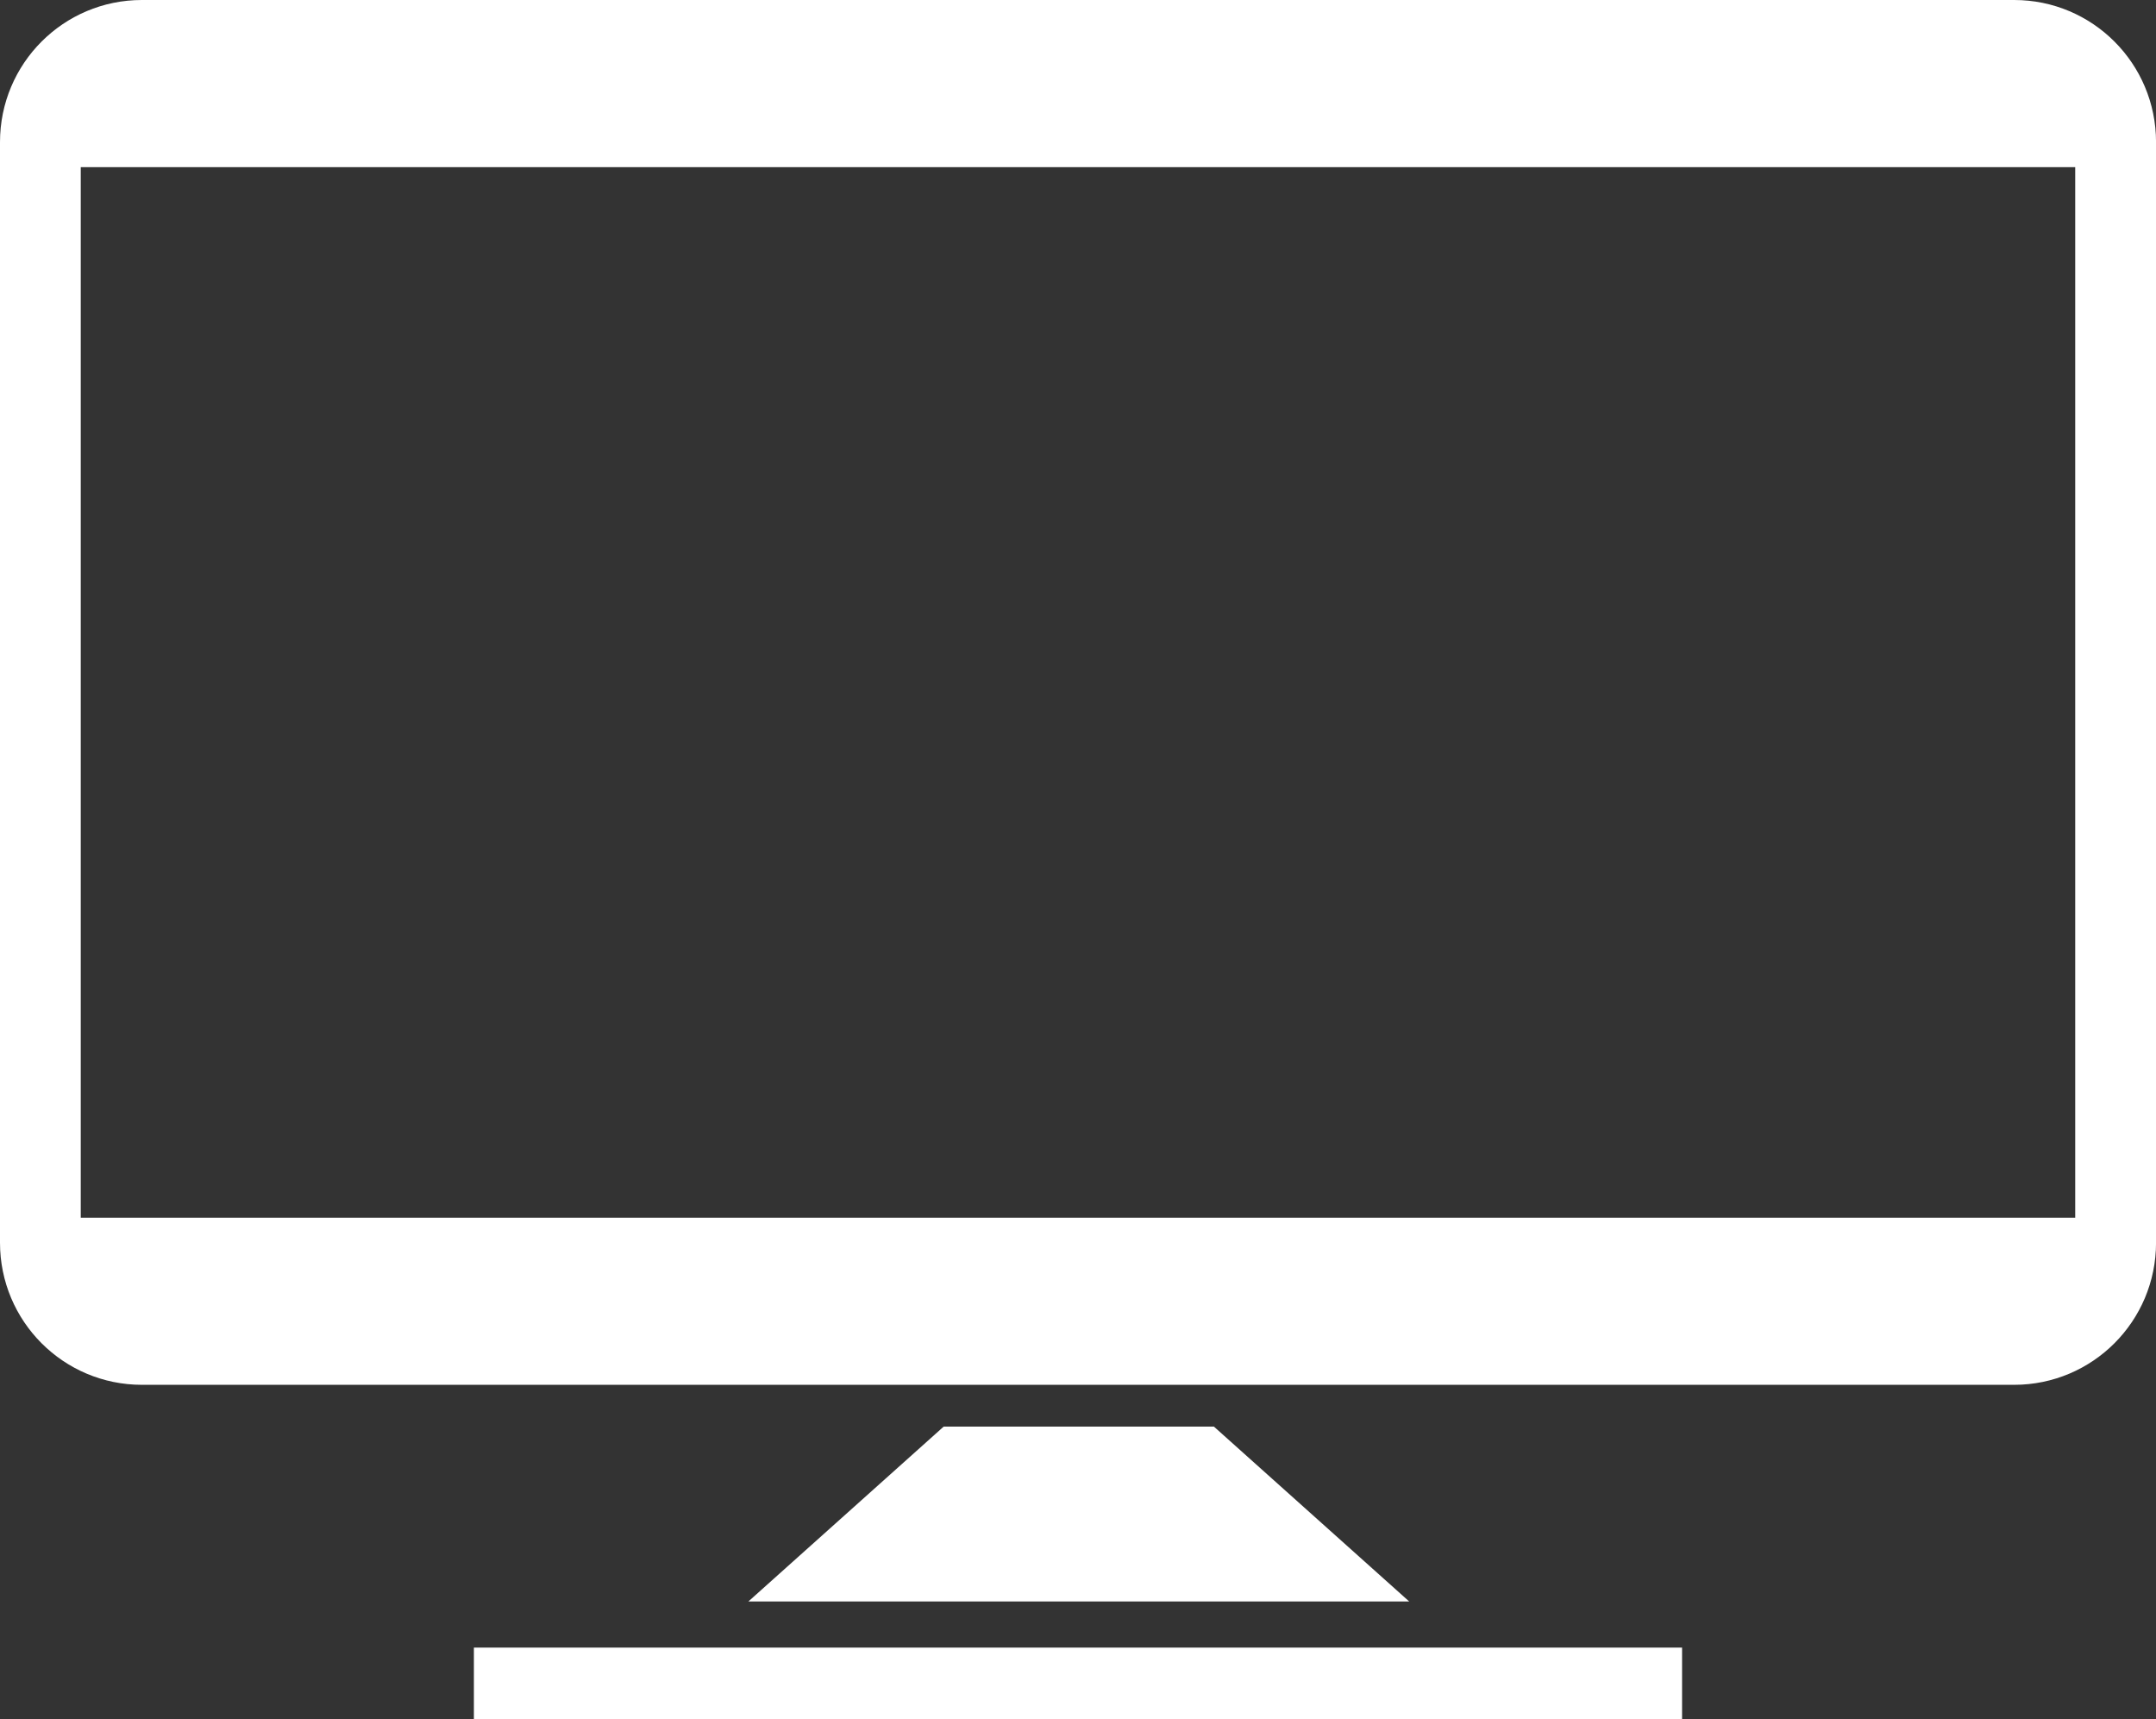 <?xml version="1.0" encoding="UTF-8"?>
<svg id="_圖層_1" data-name="圖層_1" xmlns="http://www.w3.org/2000/svg" version="1.1" viewBox="0 0 54.545 43.49">
  <rect x="0" y="0" width="54.545" height="43.49" fill="#333333" stroke="none"/>
  <!-- Generator: Adobe Illustrator 30.0.0, SVG Export Plug-In . SVG Version: 2.1.1 Build 123)  -->
  <defs>
    <style>
      .st0 {
        fill: #fff;
      }
    </style>
  </defs>
  <path class="st0" d="M50.955,0H3.59C1.607,0,0,1.607,0,3.596v27.838c0,1.989,1.607,3.596,3.59,3.596h47.366c1.982,0,3.59-1.607,3.59-3.596V3.596c0-1.989-1.607-3.596-3.59-3.596ZM52.501,30.802H2.043V4.228h50.458v26.574ZM42.555,43.49H11.989v-1.813h30.566v1.813ZM35.65,40.51h-16.716l4.94-4.423h6.837l4.94,4.423Z"/>
</svg>